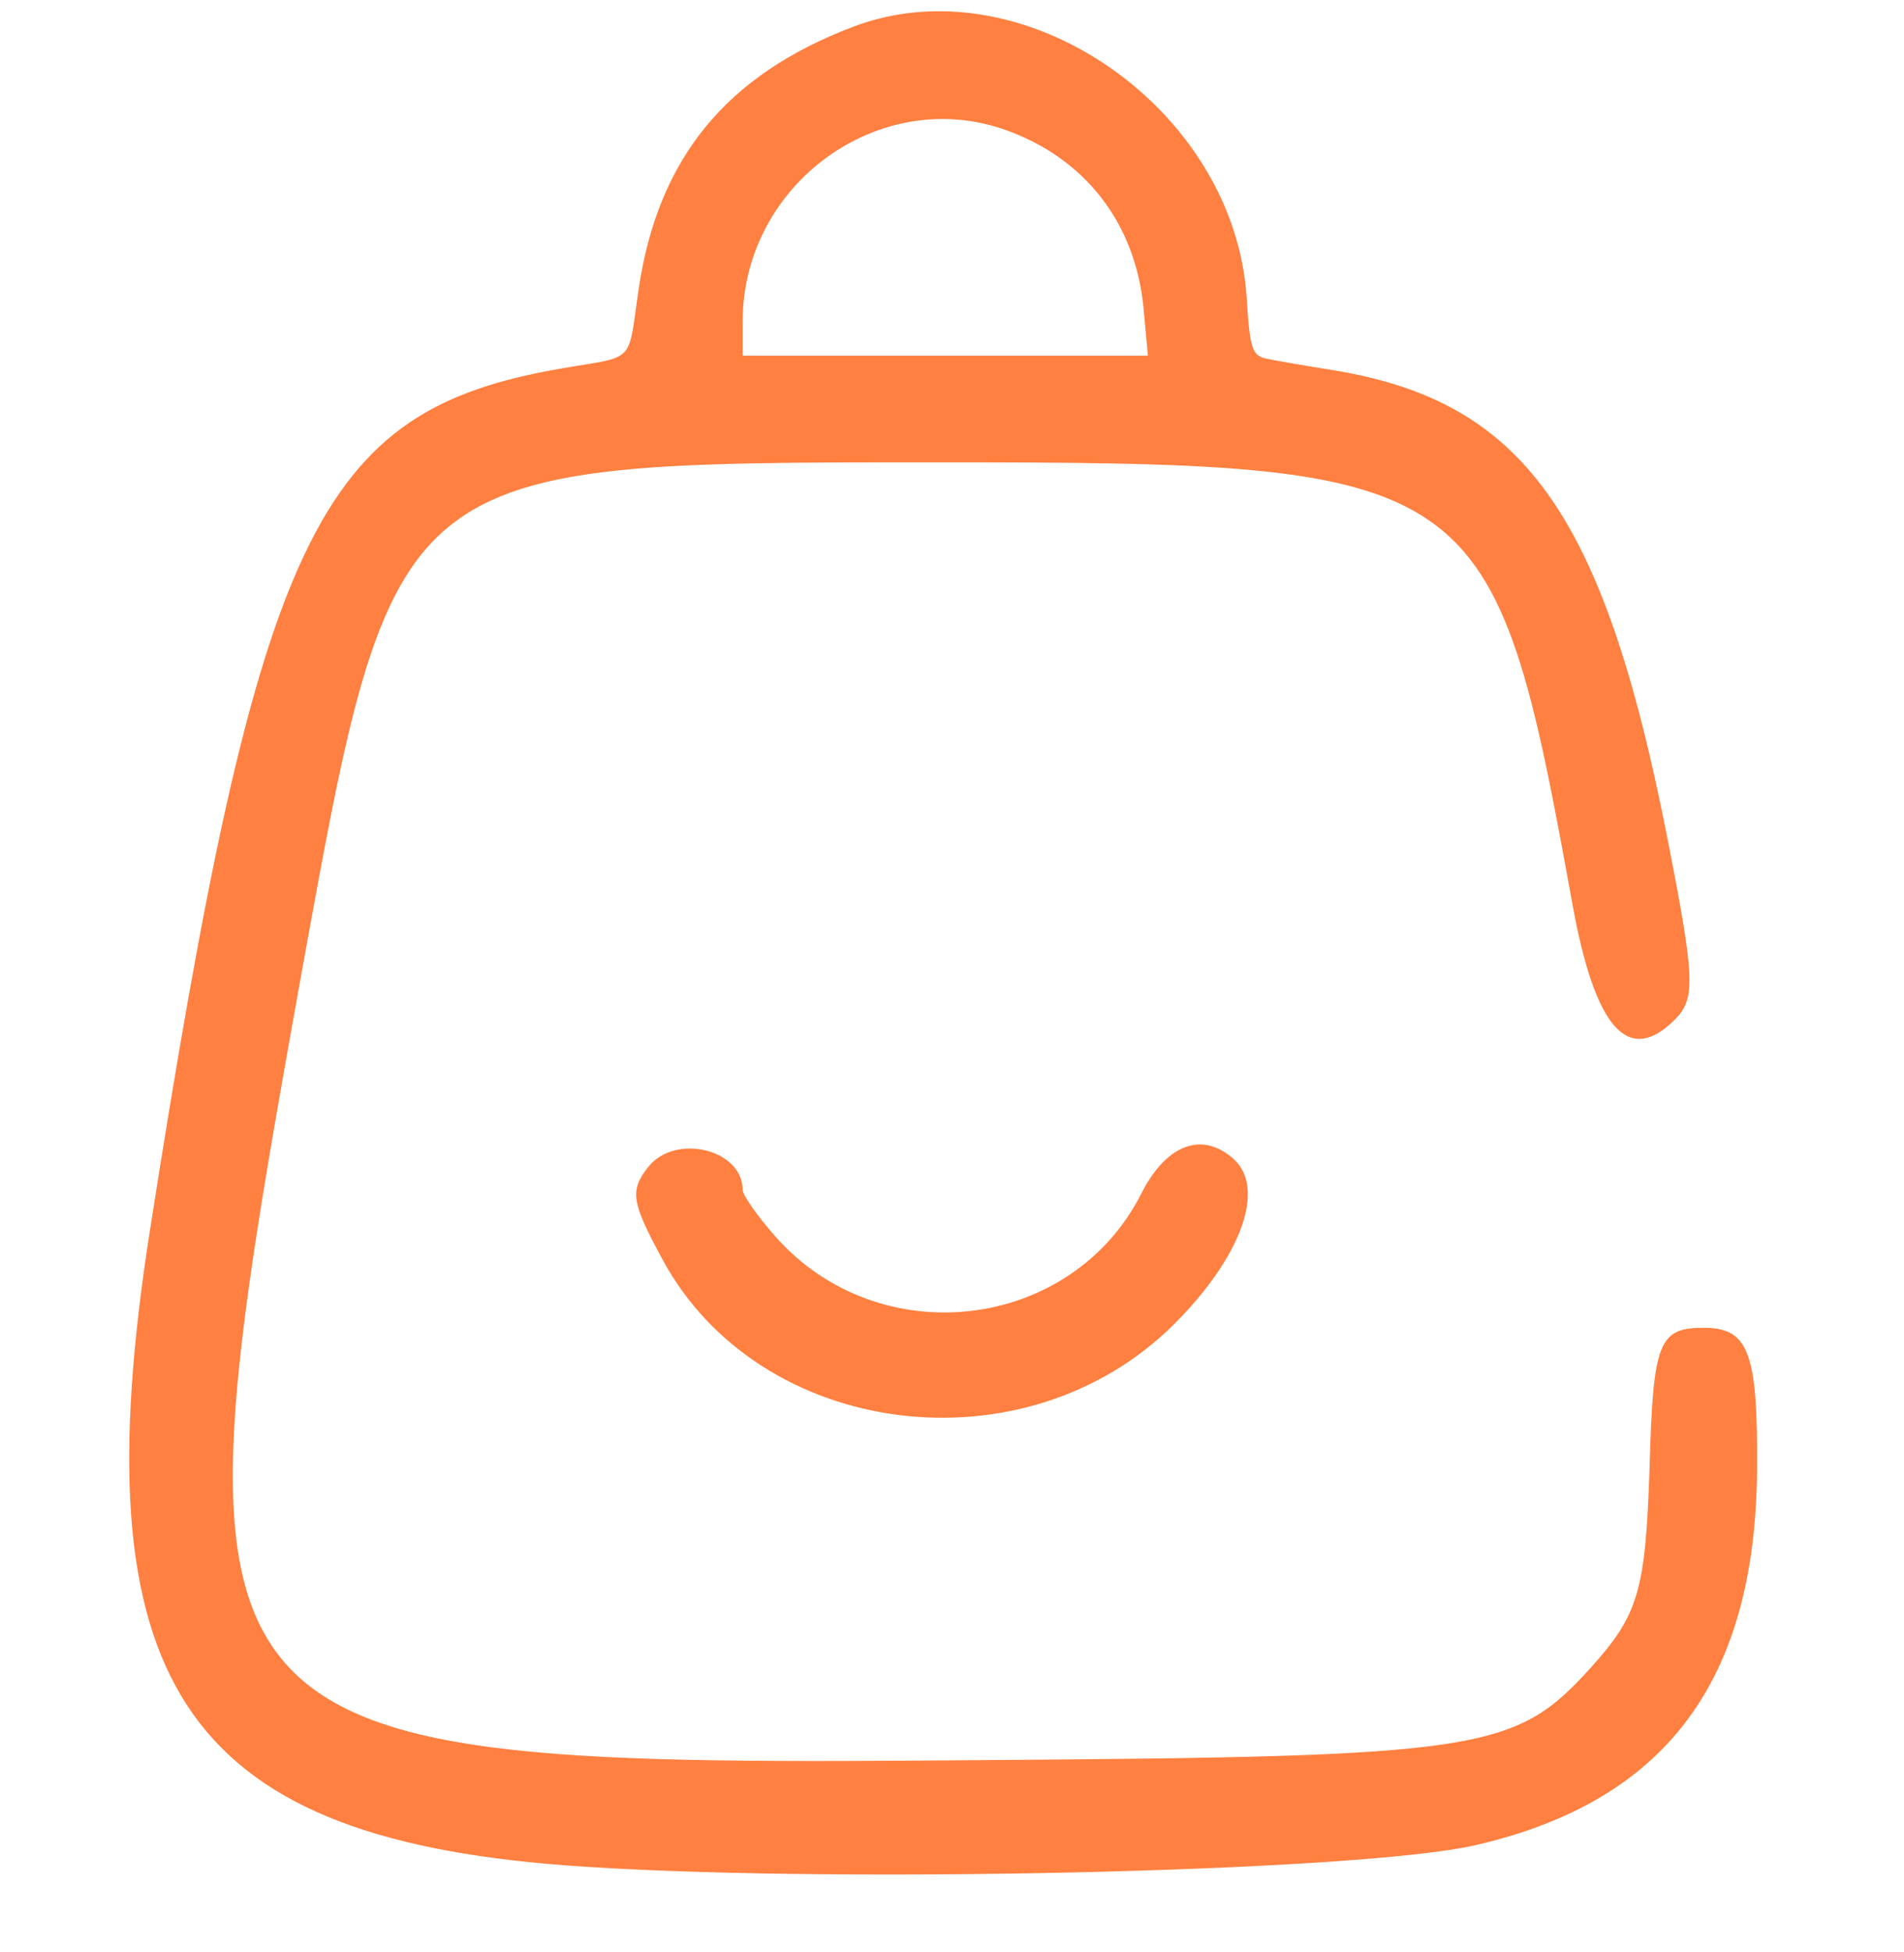 <?xml version="1.0" standalone="no"?>
<!DOCTYPE svg PUBLIC "-//W3C//DTD SVG 20010904//EN"
 "http://www.w3.org/TR/2001/REC-SVG-20010904/DTD/svg10.dtd">
<svg version="1.0" xmlns="http://www.w3.org/2000/svg"
 width="241pt" height="247pt" viewBox="0 0 241 247"
 preserveAspectRatio="xMidYMid meet">
<g transform="translate(0,247) scale(0.05,-0.05)"
fill="#ff8040" stroke="none">
<path d="M2159 4872 c-321 -122 -493 -333 -542 -662 -29 -195 -4 -169 -199
-203 -616 -107 -762 -415 -1039 -2184 -177 -1134 81 -1529 1049 -1603 630 -48
2012 -18 2308 51 481 111 708 415 712 950 2 296 -21 359 -135 359 -114 0 -128
-36 -137 -350 -10 -315 -28 -376 -148 -509 -192 -213 -274 -226 -1538 -235
-2058 -17 -2083 12 -1728 1984 236 1304 231 1300 1608 1300 1382 0 1412 -21
1611 -1120 57 -313 141 -408 259 -290 53 53 51 103 -20 464 -161 817 -363
1100 -844 1179 -69 11 -145 24 -168 29 -38 7 -44 24 -52 154 -31 481 -567 850
-997 686z m387 -261 c202 -72 329 -237 349 -452 l11 -119 -513 0 -513 0 0 86
c0 348 346 599 666 485z"/>
<path d="M1641 1987 c-47 -60 -43 -88 35 -232 245 -457 919 -543 1297 -165
170 170 232 343 150 417 -79 71 -170 38 -233 -86 -177 -351 -665 -408 -928
-109 -45 51 -82 104 -82 117 0 103 -171 144 -239 58z"/>
</g>
</svg>
